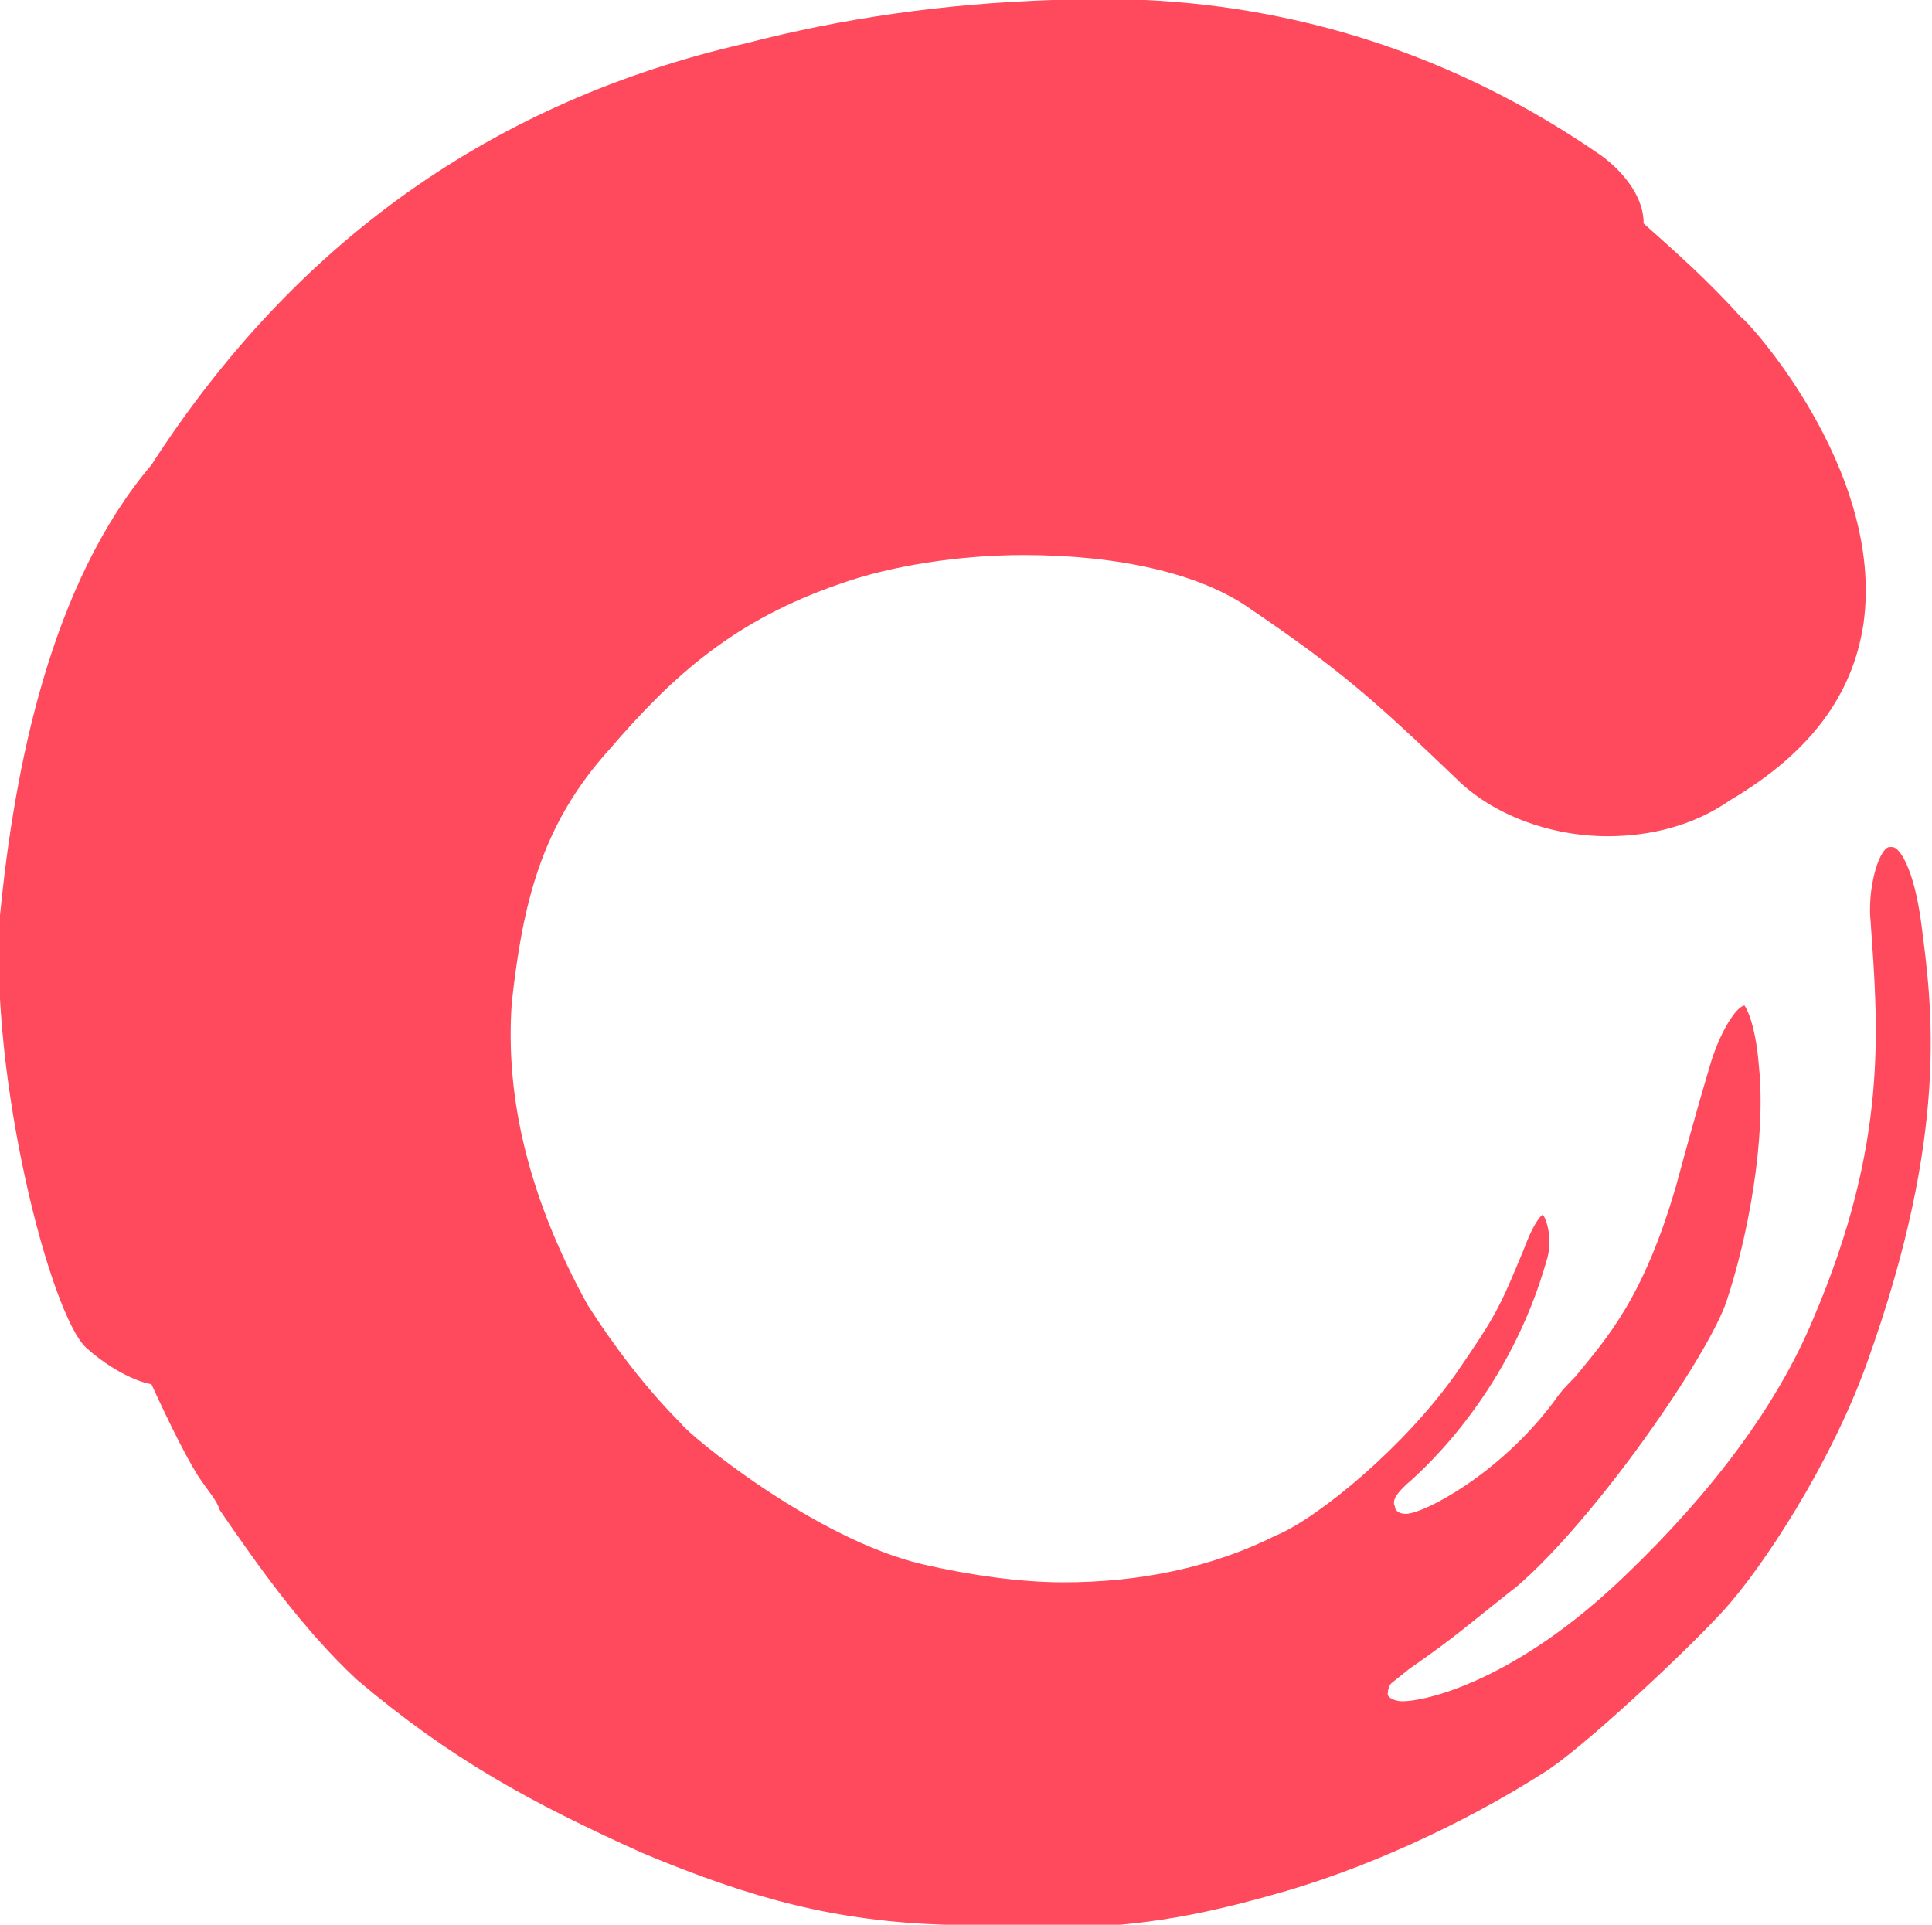 <svg xmlns="http://www.w3.org/2000/svg" viewBox="0 0 53.6 53.4"><path fill="#ff495c" d="M53.3 25.6c-.2-1.5-.6-2.1-.8-2.1h-.1c-.3.1-.6 1.2-.5 2.1.2 2.9.5 6.1-1.6 11-1 2.4-2.8 4.8-5.2 7.1-3 2.9-5.5 3.5-6.2 3.5-.2 0-.4-.1-.4-.2 0 0 0-.2.1-.3l.5-.4c1.3-.9 1.6-1.2 3-2.3 2.2-1.9 5.3-6.4 5.8-7.9.6-1.8 1.1-4.5.9-6.5-.1-1.3-.4-1.7-.4-1.7-.2 0-.7.7-1 1.8-.3 1-.6 2.1-.9 3.2-.9 3.1-1.9 4.2-2.8 5.3-.2.2-.4.4-.6.7-1.5 2-3.6 3.1-4.1 3.1-.2 0-.3-.1-.3-.2-.1-.2.1-.4.3-.6.7-.6 2.9-2.7 3.9-6.2.2-.6 0-1.2-.1-1.3 0 0-.2.1-.5.9-.7 1.7-.8 1.9-1.9 3.5-1.4 2-3.8 4-5 4.5-1.8.9-3.8 1.3-5.9 1.3-1.2 0-2.6-.2-3.9-.5-3-.7-6.5-3.6-6.7-3.9-1-1-1.9-2.2-2.6-3.3-1.6-2.9-2.3-5.7-2.1-8.4.3-2.7.8-4.9 2.7-7 1.8-2.1 3.5-3.6 6.4-4.6 1.4-.5 3.3-.8 5.1-.8 2.6 0 4.9.5 6.3 1.5 2.5 1.7 3.4 2.5 5.7 4.7 1 1 2.6 1.6 4.2 1.6 1.2 0 2.4-.3 3.4-1 2.2-1.3 3.4-2.9 3.7-4.9.6-4.3-3.3-8.5-3.4-8.5-.9-1-1.8-1.8-2.7-2.6 0-1.1-1.2-1.9-1.2-1.9C37.9-.2 31.7-.1 29.2 0c-3 .1-5.8.5-8.5 1.2-7 1.6-12.5 5.5-16.5 11.7C1.4 16.2.4 21.3 0 25.4c-.3 4.5 1.4 11.1 2.4 12 .9.8 1.7 1 1.8 1 .5 1.1 1.1 2.3 1.4 2.7.2.3.4.5.5.8 1.1 1.6 2.3 3.3 3.8 4.7 2.6 2.2 4.8 3.4 7.9 4.8 3.1 1.3 5.4 1.9 8.4 2 1.1 0 1.8.1 2.4.1 2.4 0 4.1-.2 6.6-.9 2.6-.7 5.4-2 7.6-3.4 1-.6 3.9-3.3 5-4.5 1.1-1.2 3-4.1 4-6.9 2.3-6.4 1.8-9.9 1.5-12.2z"/></svg>